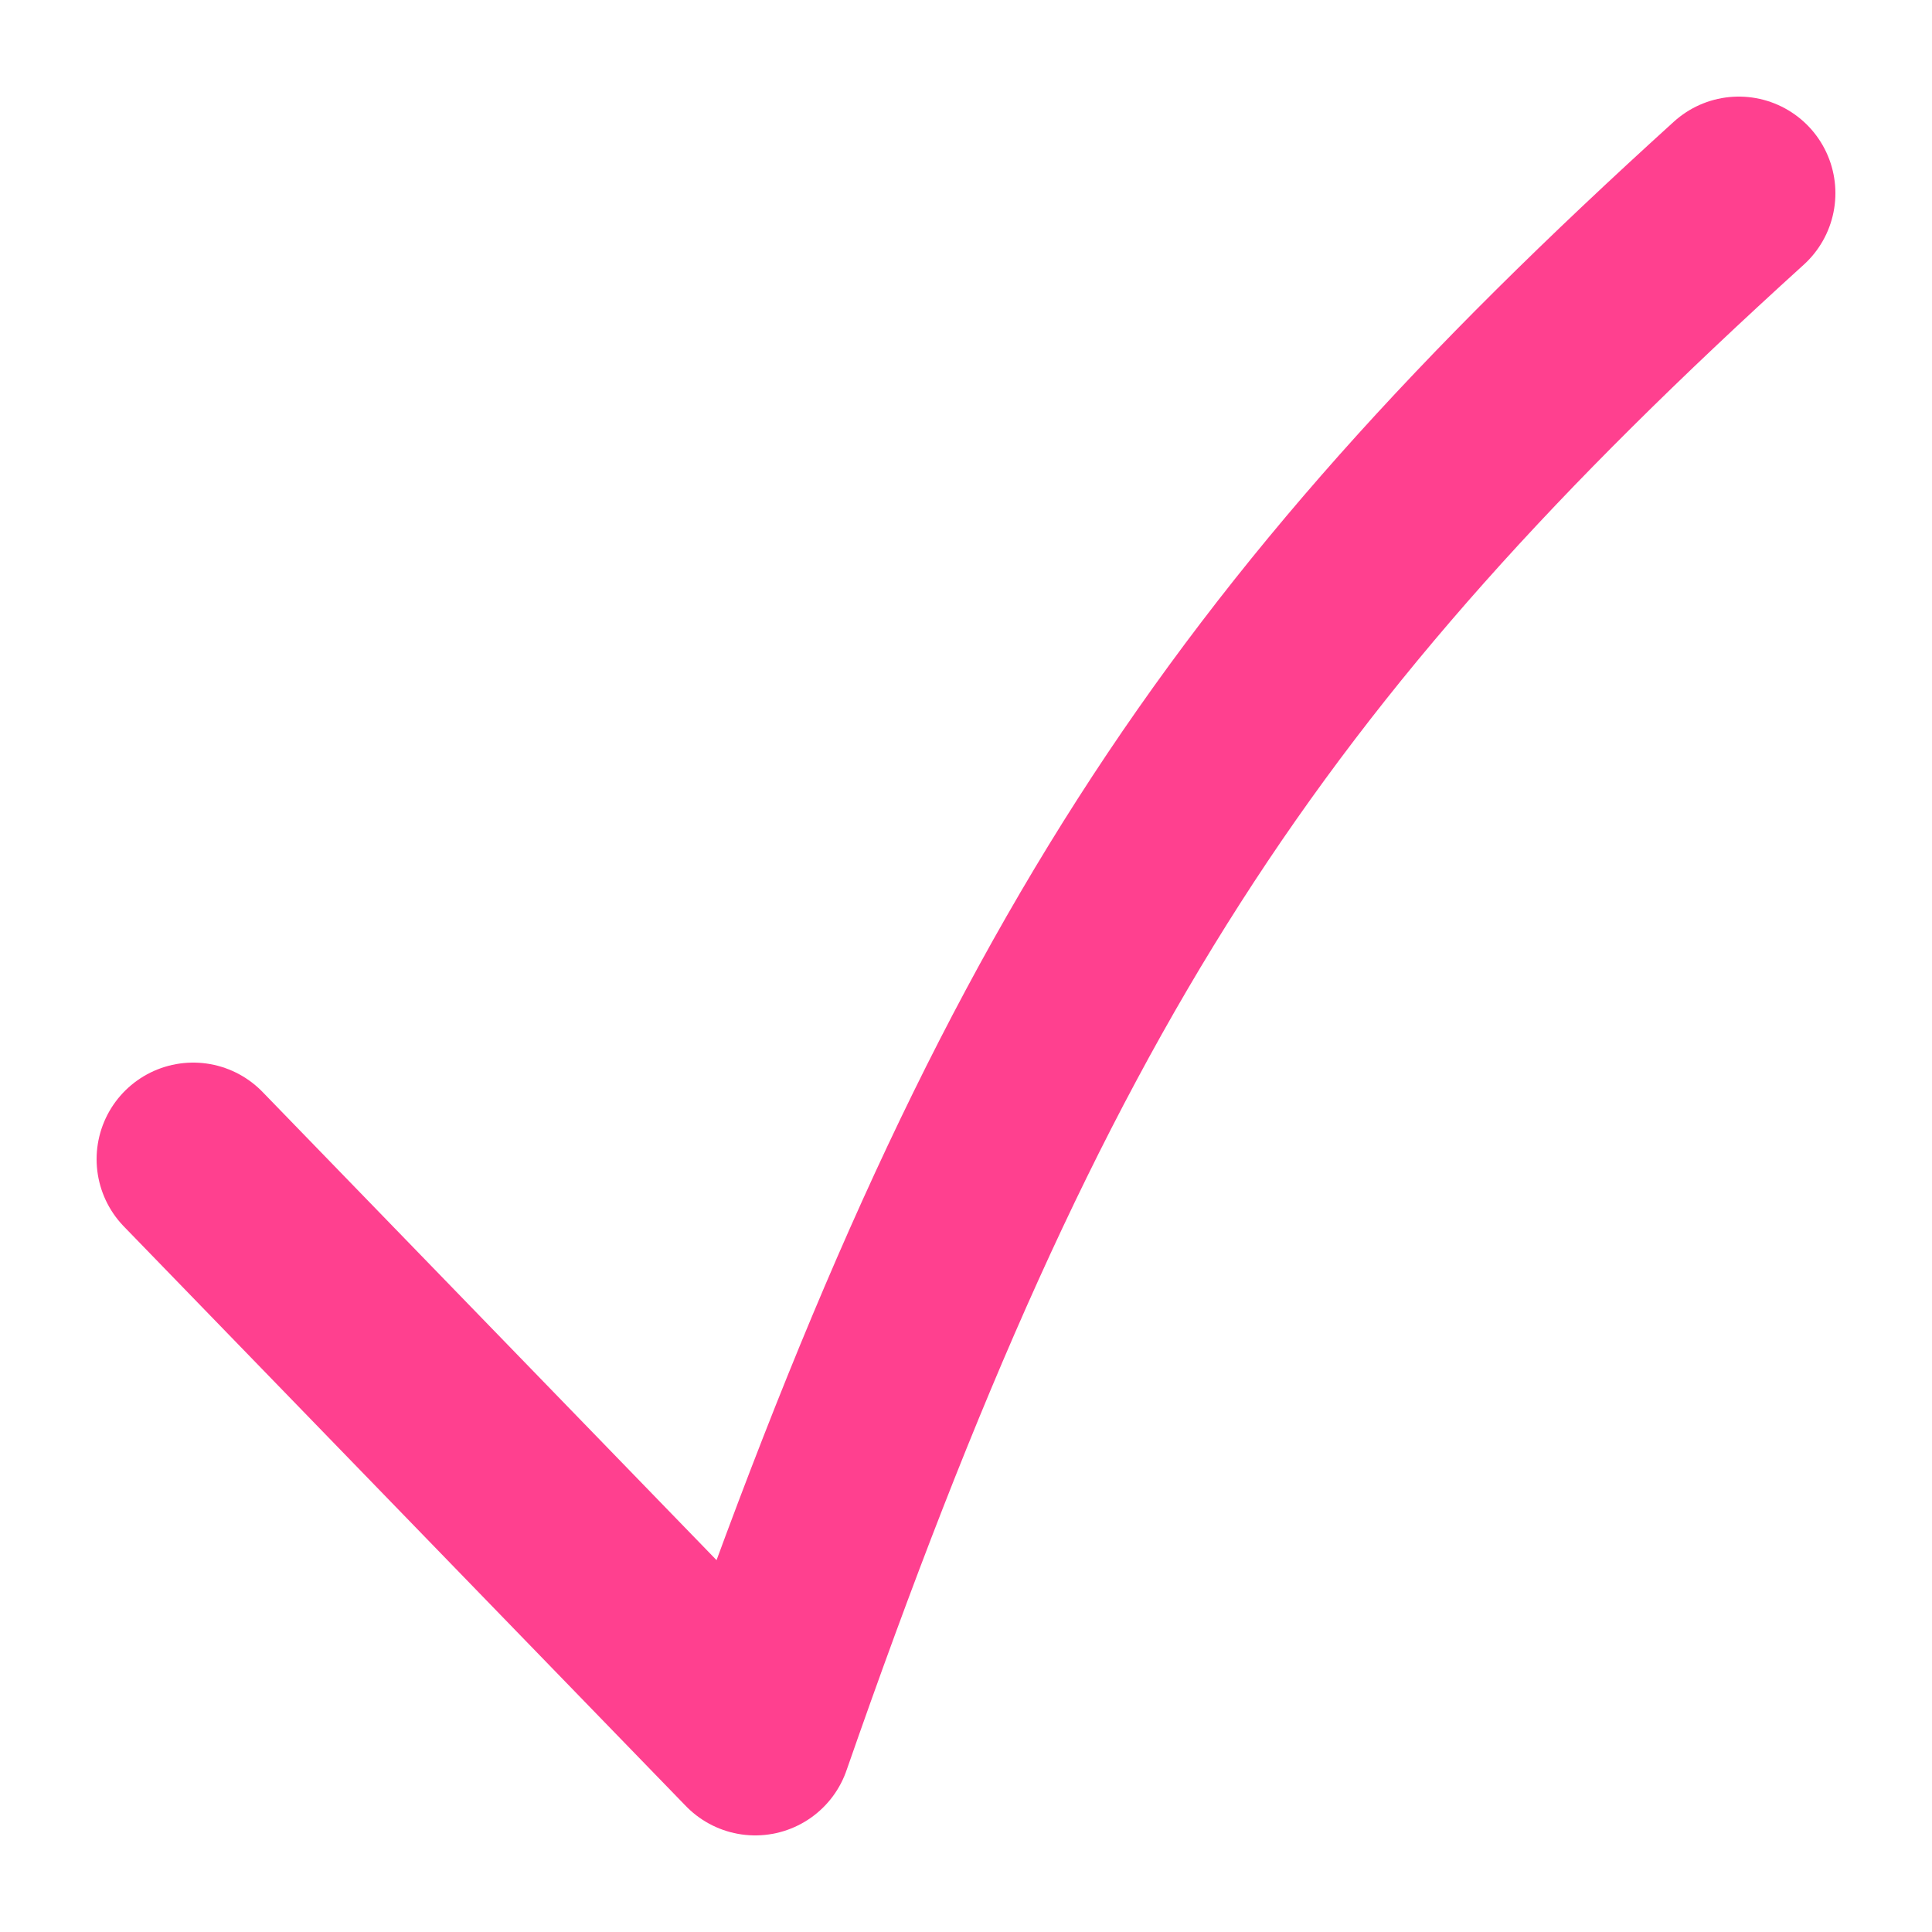 <svg width="20" height="20" viewBox="0 0 20 20" fill="none" xmlns="http://www.w3.org/2000/svg">
<path d="M2 12L7.818 18C10.556 10.135 12.836 6.684 18 2" stroke="#FF408F" stroke-width="2" stroke-linecap="round" stroke-linejoin="round"/>
</svg>
